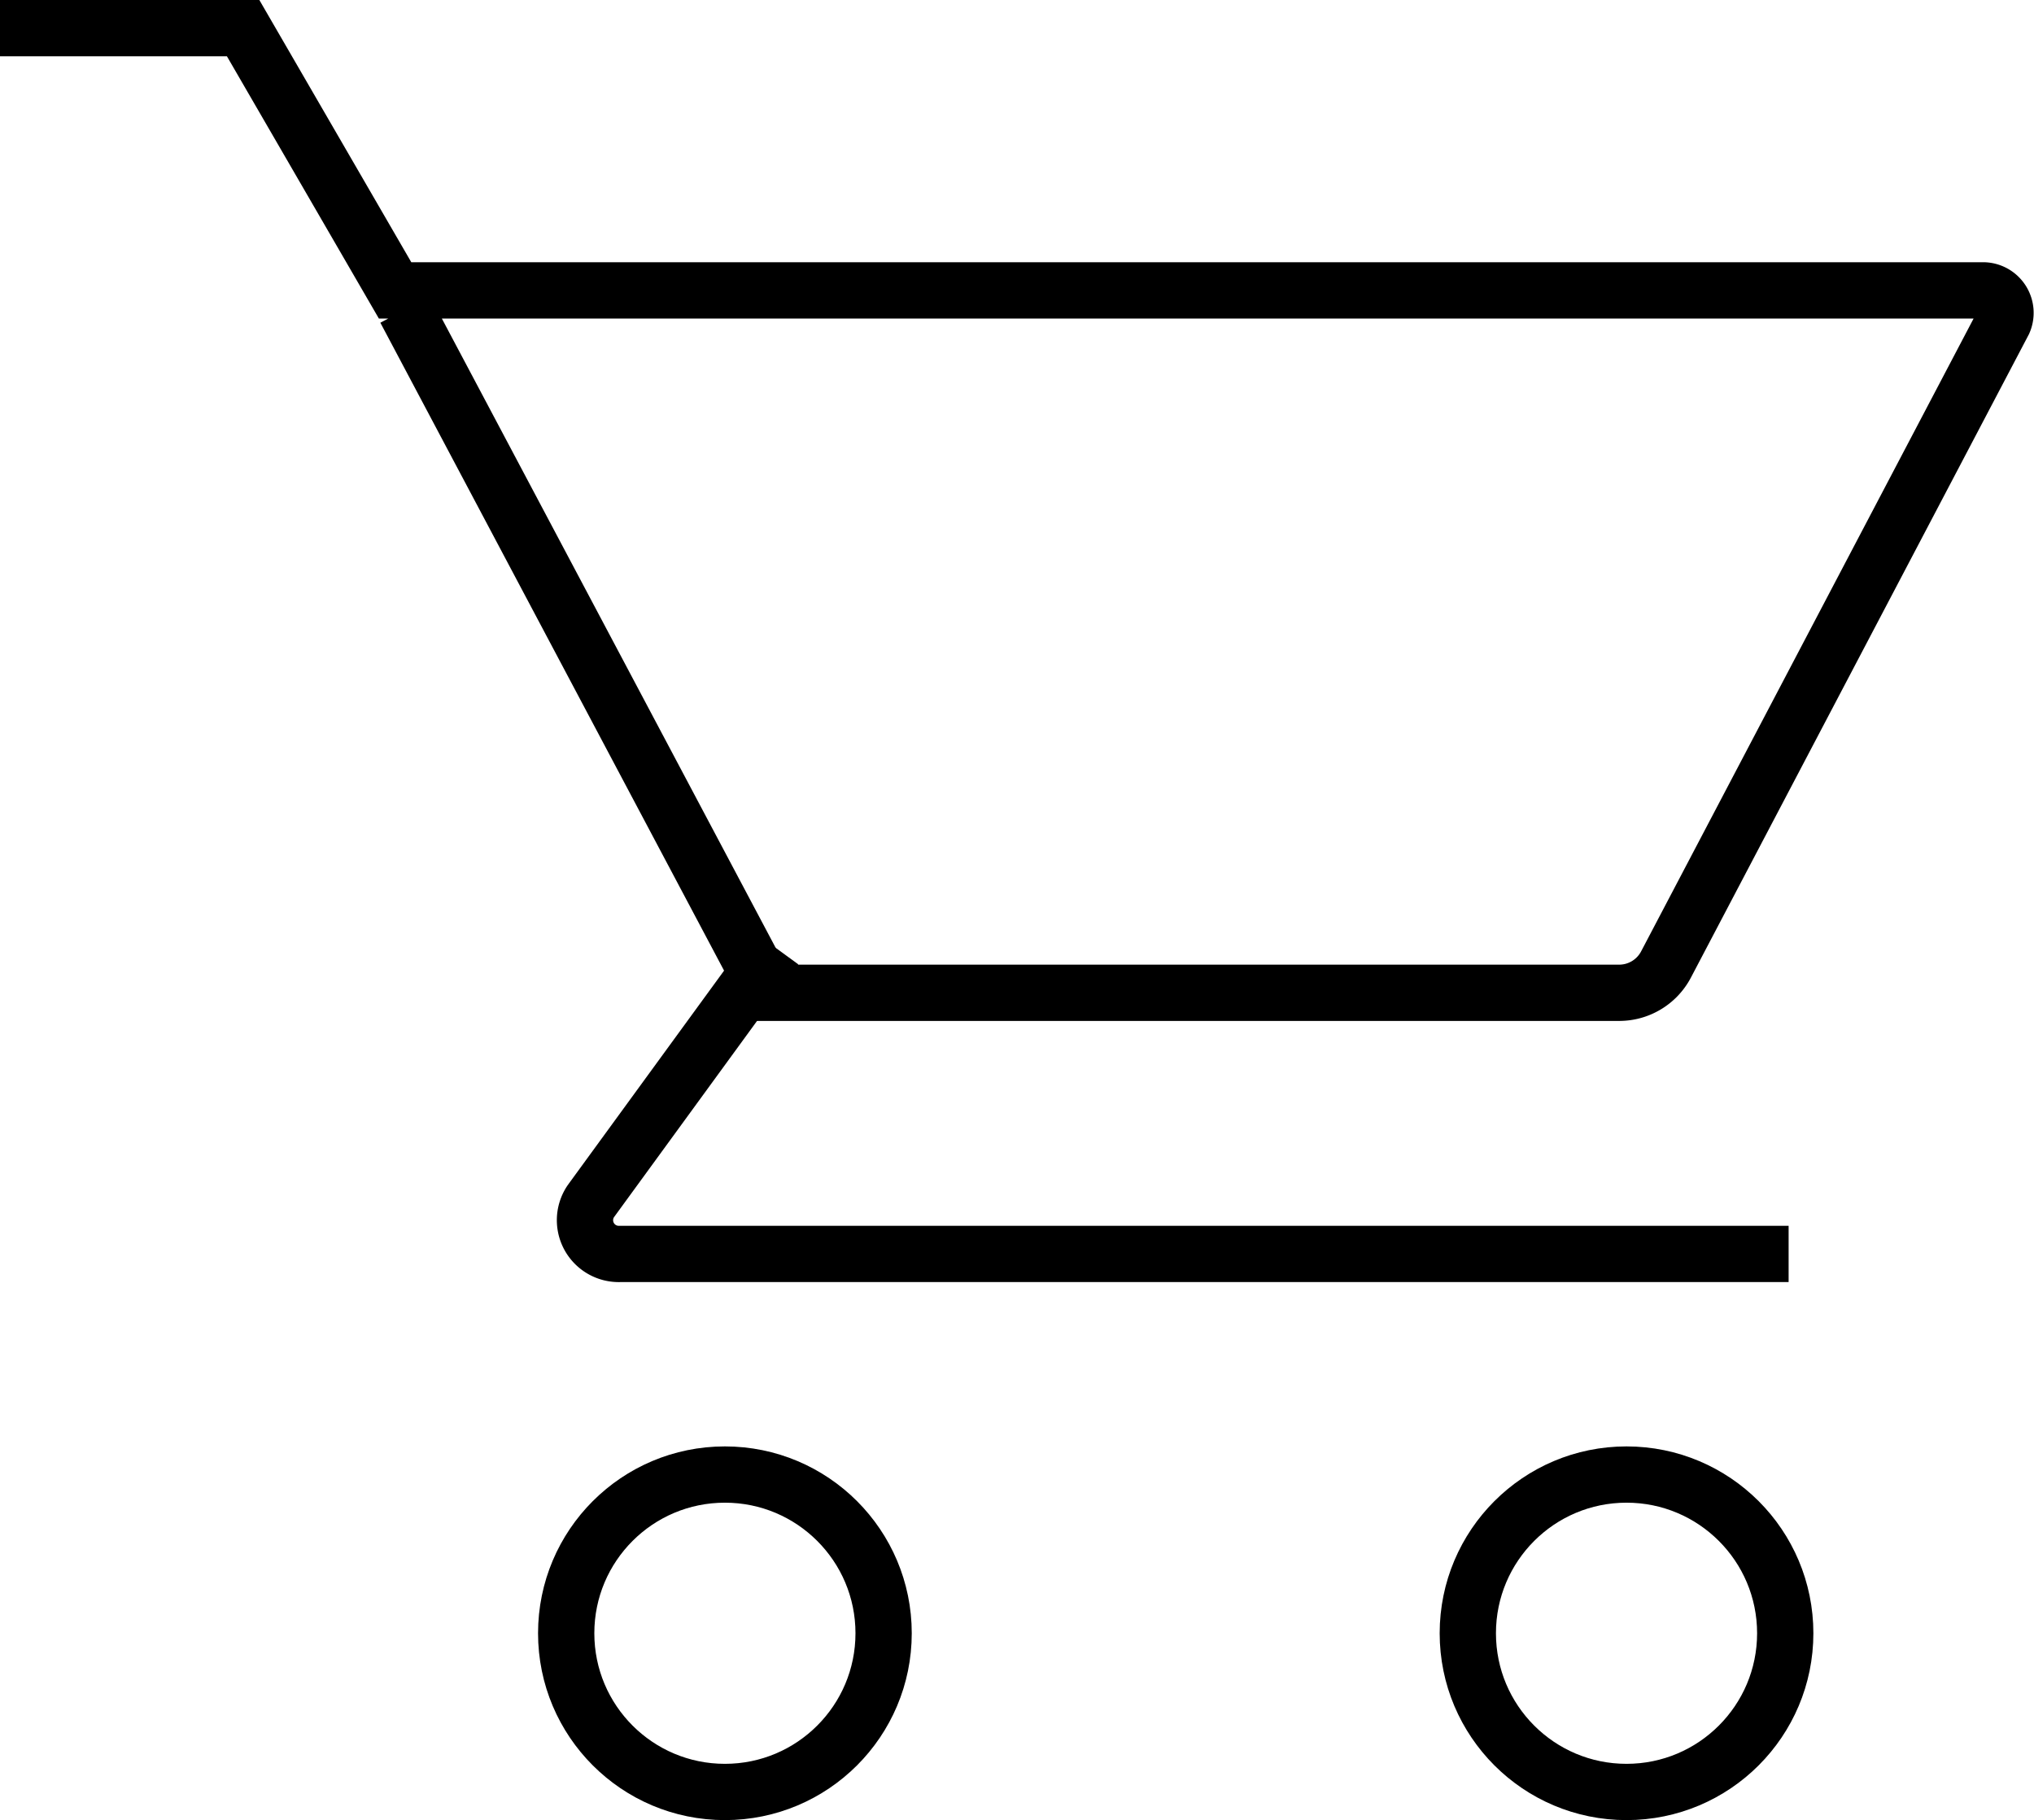 <svg xmlns="http://www.w3.org/2000/svg" viewBox="0 0 18.07 16.17"><defs><style>.cls-1{fill:none;stroke:#000;stroke-miterlimit:10;stroke-width:0.5px;}</style></defs><g id="Layer_2" data-name="Layer 2"><g id="Trace"><path class="cls-1" d="M0,.25H2.16L3.51,2.58H17.63a.2.2,0,0,1,.17.28l-3,5.71a.47.47,0,0,1-.41.25H6.82L3.6,2.75"/><path class="cls-1" d="M6.89,8.42,5.25,10.67a.3.3,0,0,0,.26.47H15.89"/><circle class="cls-1" cx="14.45" cy="14.51" r="1.41"/><circle class="cls-1" cx="6.44" cy="14.51" r="1.41"/></g></g></svg>
